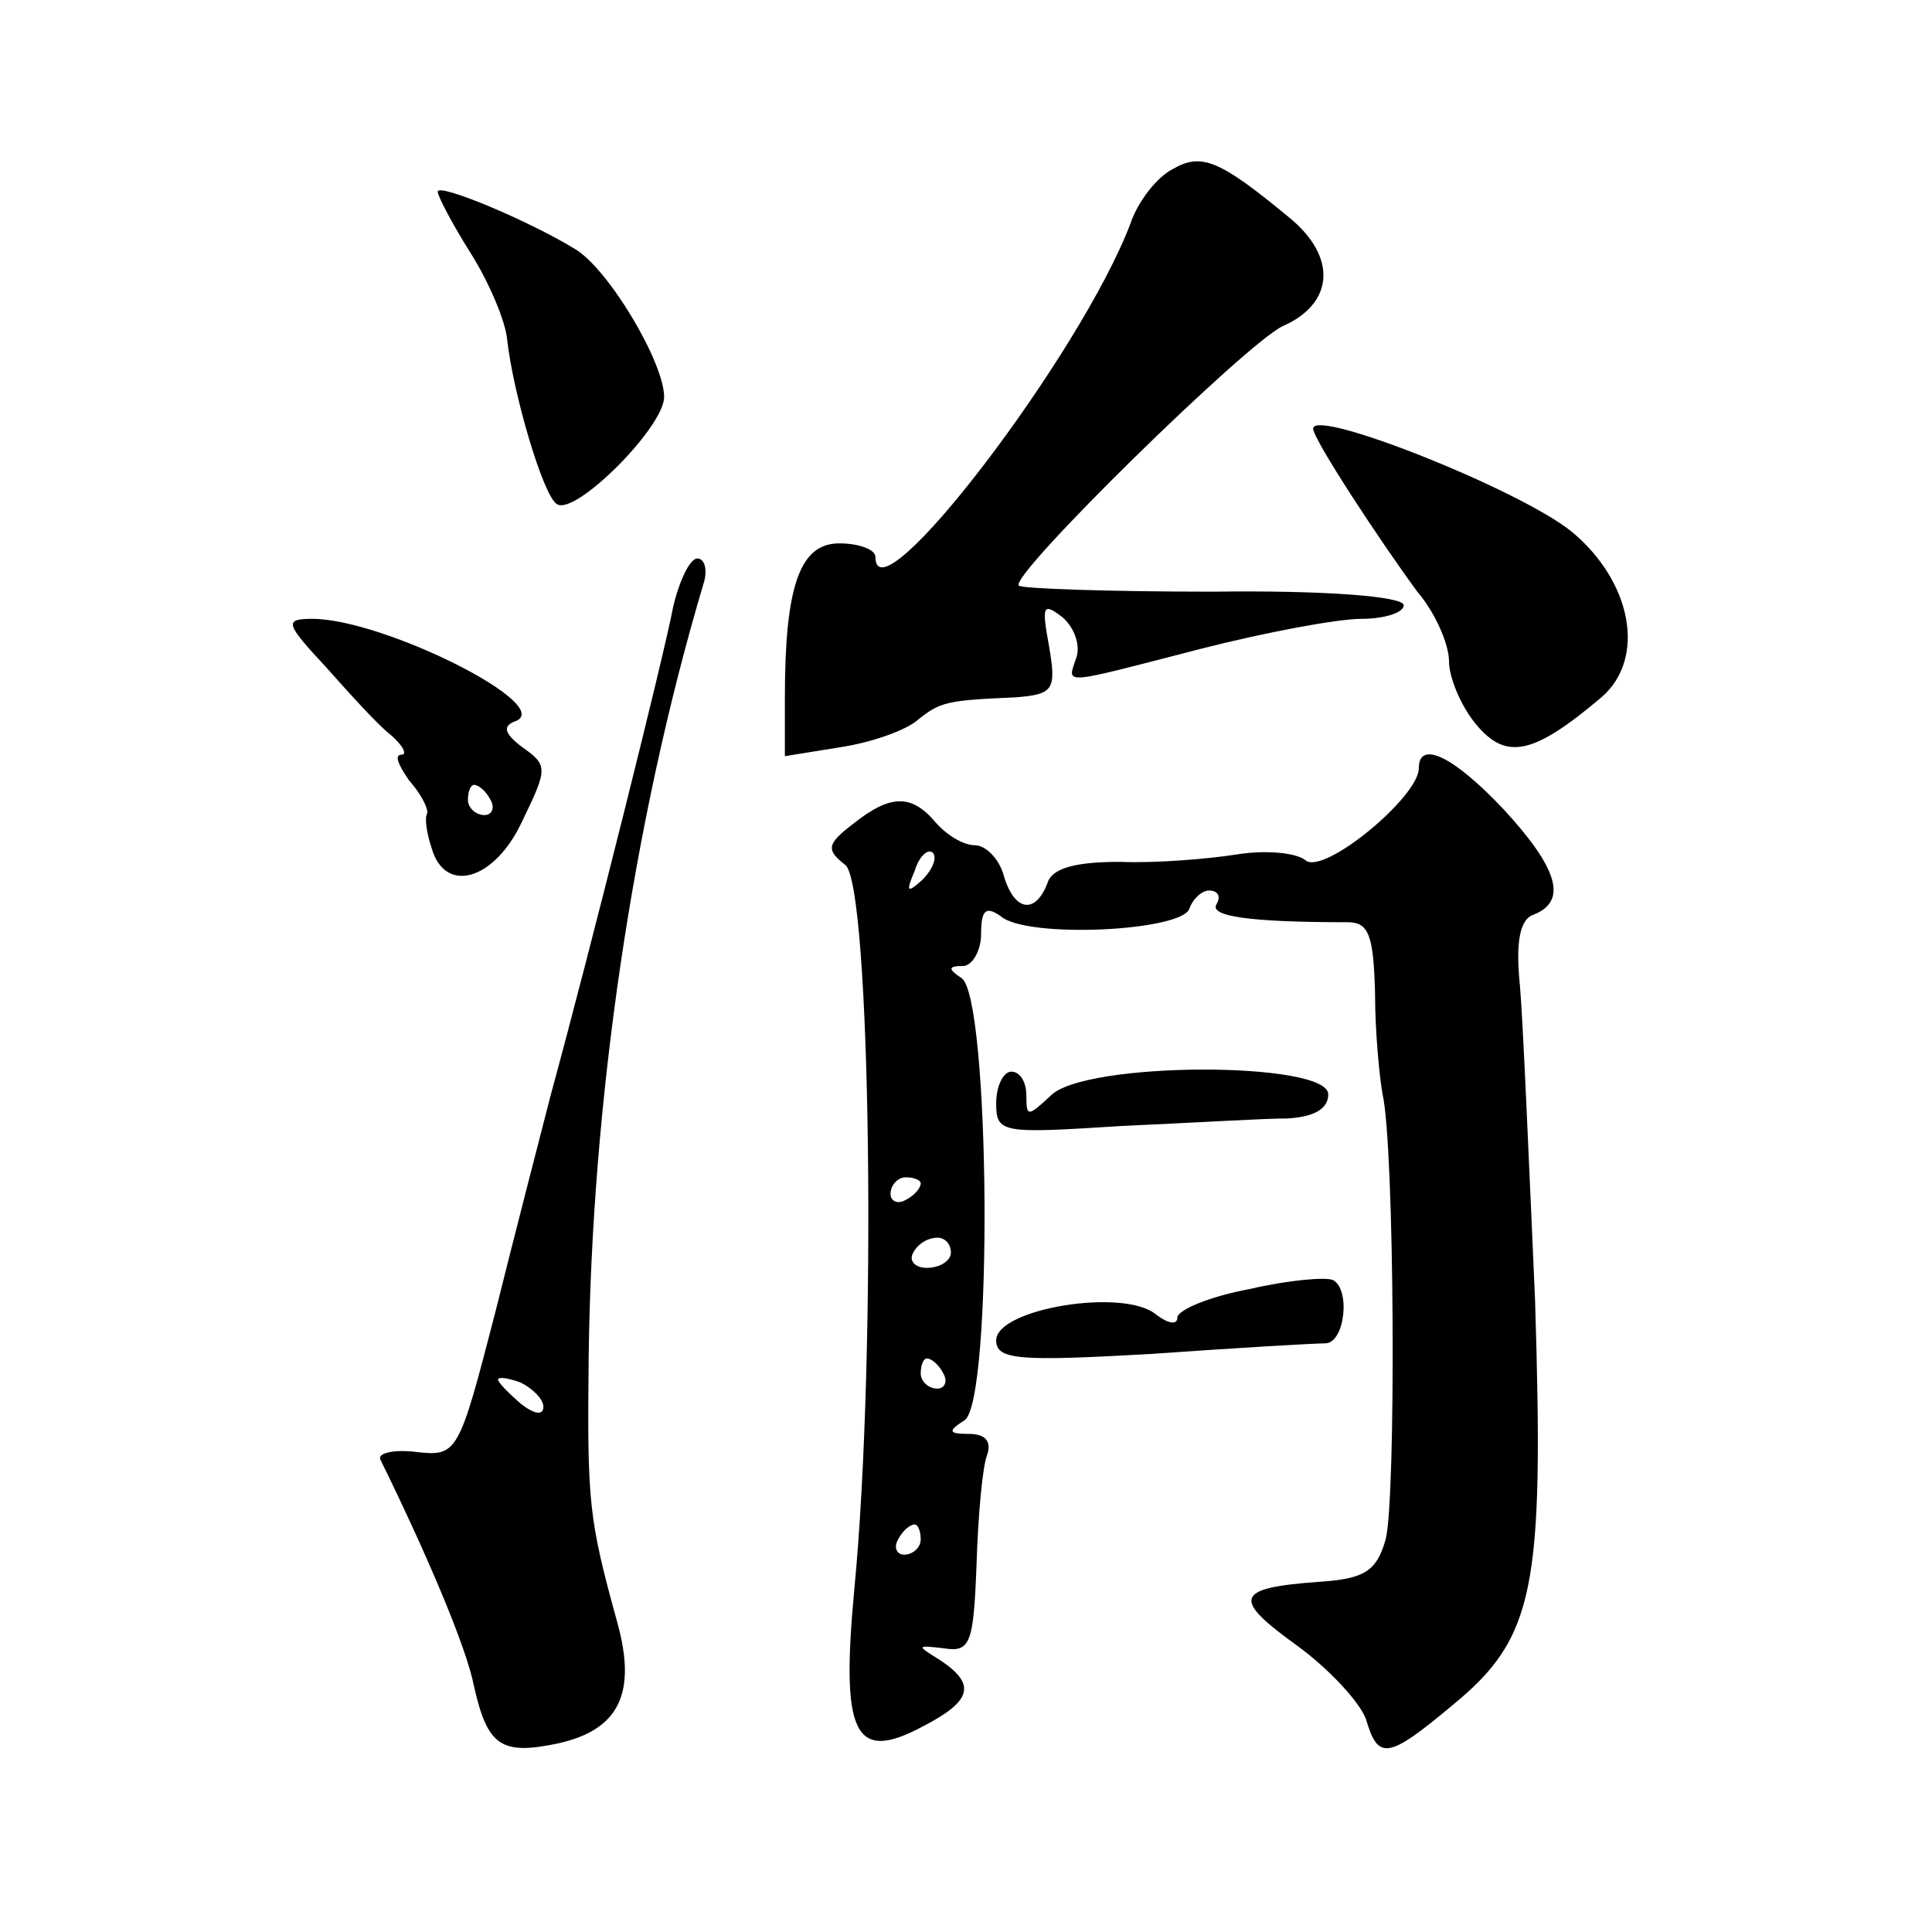 <?xml version="1.0" standalone="no"?>
<!DOCTYPE svg PUBLIC "-//W3C//DTD SVG 20010904//EN"
 "http://www.w3.org/TR/2001/REC-SVG-20010904/DTD/svg10.dtd">
<svg version="1.0" xmlns="http://www.w3.org/2000/svg"
 width="128pt" height="128pt" viewBox="0 0 128 128"
 preserveAspectRatio="xMidYMid meet">
<g transform="translate(0,128) scale(0.1,-0.1)"
fill="#0" stroke="none">
<path d="M777 1168 c-10 -5 -23 -21 -28 -36 -33 -87 -169 -265 -169 -221 0 5 -11
9 -24 9 -26 0 -36 -28 -36 -102 l0 -39 37 6 c20 3 43 11 51 18 15 12 19 13 65 15
25 2 27 5 22 34 -5 27 -4 29 9 19 8 -7 12 -19 9 -27 -6 -18 -11 -18 82 6 43 11
91 20 107 20 15 0 28 4 28 9 0 6 -54 10 -126 9 -69 0 -127 2 -129 4 -7 6 151 161
175 172 34 15 36 46 4 72 -46 38 -58 43 -77 32z M290 1153 c0 -3 10 -22 22 -41
12 -19 23 -45 24 -57 4 -36 24 -104 33 -109 12 -8 71 51 71 71 0 23 -37 85 -59
98 -31 19 -91 44 -91 38z M870 996 c0 -7 44 -74 69 -108 12 -14 21 -35 21 -46 0
-11 8 -30 18 -42 20 -24 38 -20 83 18 30 26 20 77 -20 110 -35 28 -171 82 -171
68z M446 878 c-6 -32 -54 -224 -81 -323 -7 -27 -24 -93 -37 -145 -24 -93 -25 -95
-52 -92 -16 2 -26 -1 -24 -5 30 -61 57 -124 62 -150 9 -40 18 -46 56 -38 40 9 52
33 39 80 -19 69 -20 79 -19 175 2 170 29 355 76 513 3 9 1 17 -4 17 -5 0 -12 -15
-16 -32z m-86 -530 c0 -6 -6 -5 -15 2 -8 7 -15 14 -15 16 0 2 7 1 15 -2 8 -4 15
-11 15 -16z M216 838 c16 -18 35 -39 43 -45 8 -7 11 -13 7 -13 -5 0 -2 -7 5 -17
8 -9 13 -19 12 -22 -2 -3 0 -14 3 -23 9 -31 42 -21 60 18 17 35 17 37 0 49 -12
9 -13 14 -5 17 29 10 -87 68 -134 68 -19 0 -18 -3 9 -32z m109 -88 c3 -5 1 -10
-4 -10 -6 0 -11 5 -11 10 0 6 2 10 4 10 3 0 8 -4 11 -10z M940 771 c0 -19 -63 -71
-75 -61 -6 5 -26 7 -45 4 -19 -3 -54 -6 -78 -5 -29 0 -45 -4 -48 -14 -8 -21 -22
-19 -29 5 -3 11 -12 20 -19 20 -8 0 -19 7 -26 15 -16 19 -30 19 -55 -1 -17 -13
-18 -17 -5 -27 17 -13 21 -325 6 -480 -9 -96 0 -115 45 -91 33 17 36 28 12 44 -16
10 -16 10 2 8 18 -3 20 3 22 56 1 32 4 65 7 72 3 9 -1 14 -12 14 -14 0 -14 2 -3
9 19 12 17 281 -2 293 -9 6 -9 8 1 8 6 0 12 10 12 21 0 16 3 19 13 12 17 -15 120
-10 125 5 2 6 8 12 13 12 6 0 8 -4 5 -9 -5 -8 21 -12 87 -12 14 0 17 -9 18 -47
0 -26 3 -56 5 -67 8 -35 9 -269 2 -295 -6 -21 -14 -26 -44 -28 -56 -4 -58 -11 -15
-42 22 -16 42 -38 46 -49 8 -27 14 -27 57 9 55 45 61 77 55 269 -4 91 -8 185 -10
208 -3 29 0 44 9 47 23 9 16 31 -20 70 -33 35 -56 46 -56 27z m-329 -74 c-10 -9
-11 -8 -5 6 3 10 9 15 12 12 3 -3 0 -11 -7 -18z m-1 -201 c0 -3 -4 -8 -10 -11 -5
-3 -10 -1 -10 4 0 6 5 11 10 11 6 0 10 -2 10 -4z m20 -46 c0 -5 -7 -10 -16 -10
-8 0 -12 5 -9 10 3 6 10 10 16 10 5 0 9 -4 9 -10z m-5 -80 c3 -5 1 -10 -4 -10 -6
0 -11 5 -11 10 0 6 2 10 4 10 3 0 8 -4 11 -10z m-15 -110 c0 -5 -5 -10 -11 -10
-5 0 -7 5 -4 10 3 6 8 10 11 10 2 0 4 -4 4 -10z M660 549 c0 -20 4 -20 83 -15 45
2 94 5 110 5 17 1 27 6 27 16 0 22 -162 22 -184 -1 -15 -14 -16 -14 -16 0 0 9 -4
16 -10 16 -5 0 -10 -9 -10 -21z M828 426 c-27 -5 -48 -14 -48 -19 0 -5 -6 -4 -14
2 -21 18 -106 4 -106 -17 0 -13 15 -14 103 -9 56 4 108 7 115 7 13 0 17 36 5 42
-5 2 -29 0 -55 -6z"/>
</g>
</svg>
